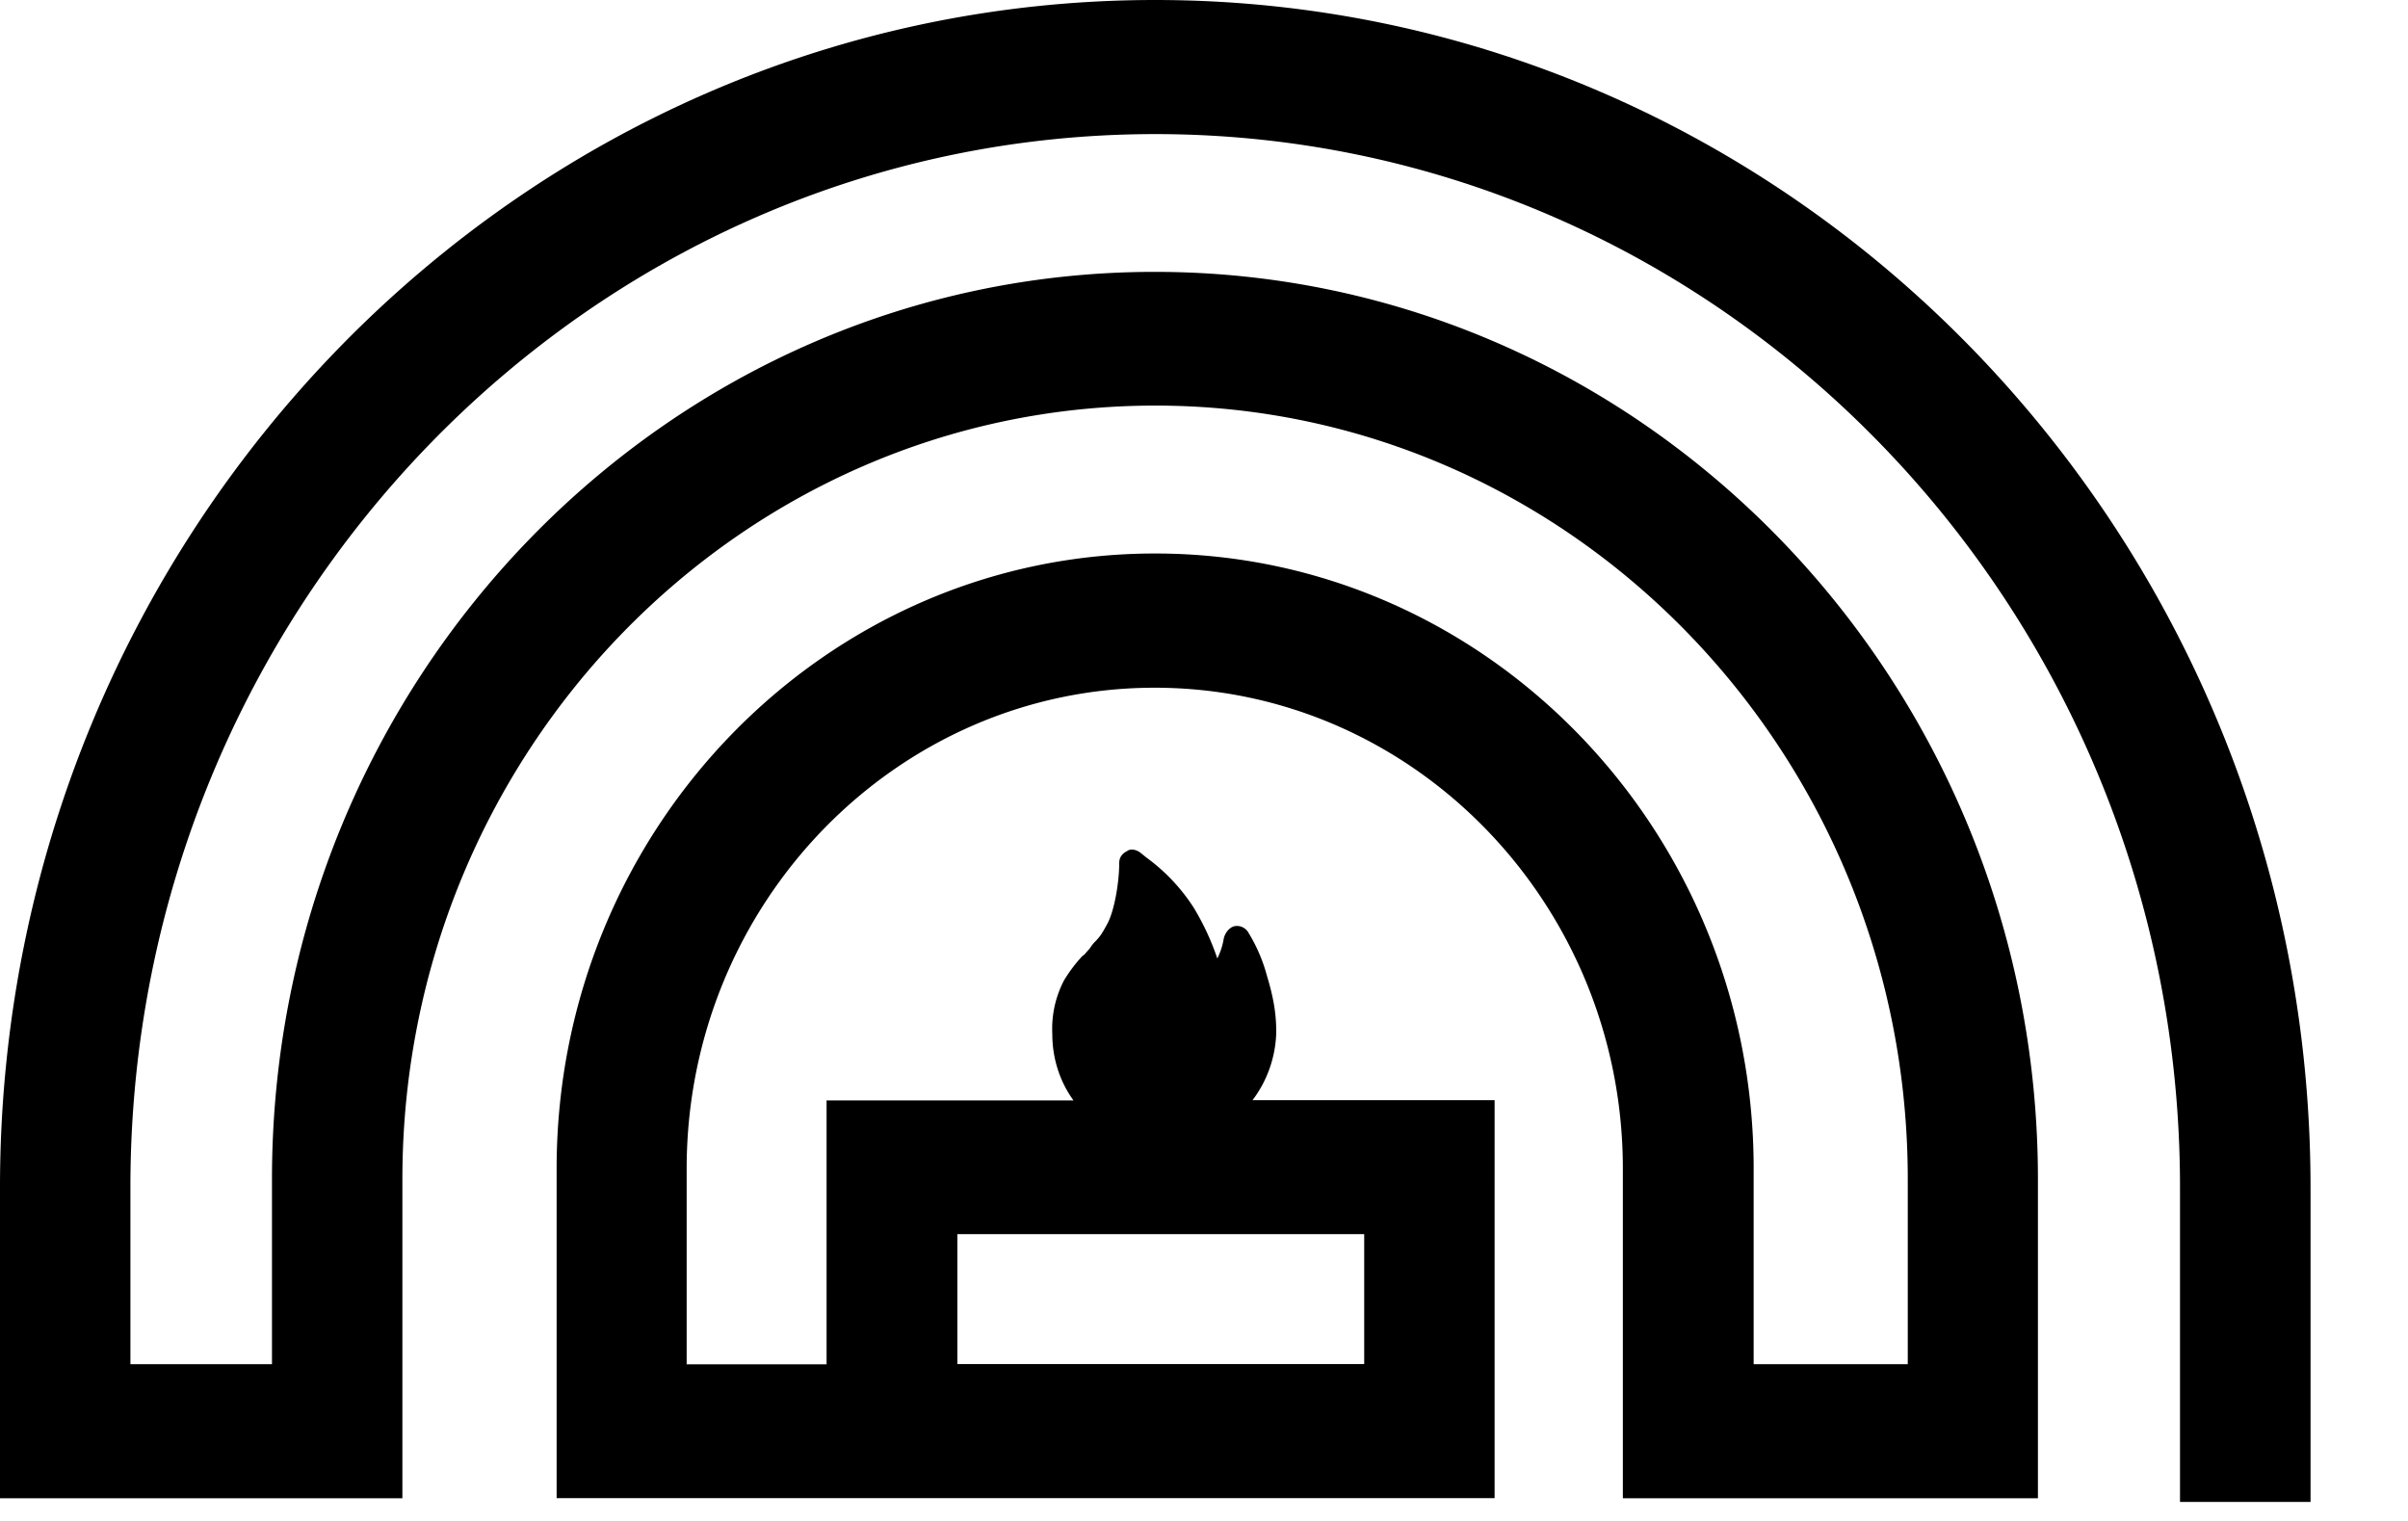 <svg viewBox="0 0 19 12" xmlns="http://www.w3.org/2000/svg"><path d="M9.115 0C4.09 0 0 4.202 0 9.366v2.455h3.175V9.303c0-3.366 2.664-6.103 5.94-6.103 3.274 0 5.938 2.737 5.938 6.103v1.46h-1.216V9.22c0-2.676-2.118-4.853-4.723-4.853-2.604 0-4.722 2.177-4.722 4.853v2.6h7.401V8.68h-1.91a.924.924 0 0 0 .187-.534c0-.116-.011-.243-.073-.446a1.286 1.286 0 0 0-.145-.339.104.104 0 0 0-.114-.053c-.04.011-.072.053-.082.096a.54.54 0 0 1-.051.158 2.021 2.021 0 0 0-.187-.402 1.476 1.476 0 0 0-.371-.393l-.052-.042c-.031-.021-.073-.032-.102-.01-.042.021-.062.053-.062.095 0 .16-.041.382-.093.477-.052.097-.062.106-.114.16l-.03.042c-.022.021-.033.043-.053.053a1.183 1.183 0 0 0-.145.192.827.827 0 0 0-.093.423c0 .199.062.38.167.525H6.522v2.082H5.418V9.221c0-2.093 1.657-3.795 3.693-3.795 2.037 0 3.694 1.703 3.694 3.795v2.6h3.275V9.305c0-3.948-3.126-7.16-6.969-7.16-3.842 0-6.965 3.21-6.965 7.158v1.46H1.029V9.365c0-4.58 3.627-8.307 8.086-8.307 4.46 0 8.086 3.727 8.086 8.308v2.484h1.03V9.366C18.228 4.202 14.14 0 9.114 0Zm-1.56 9.737h3.209v1.025h-3.21V9.737Z"/></svg>